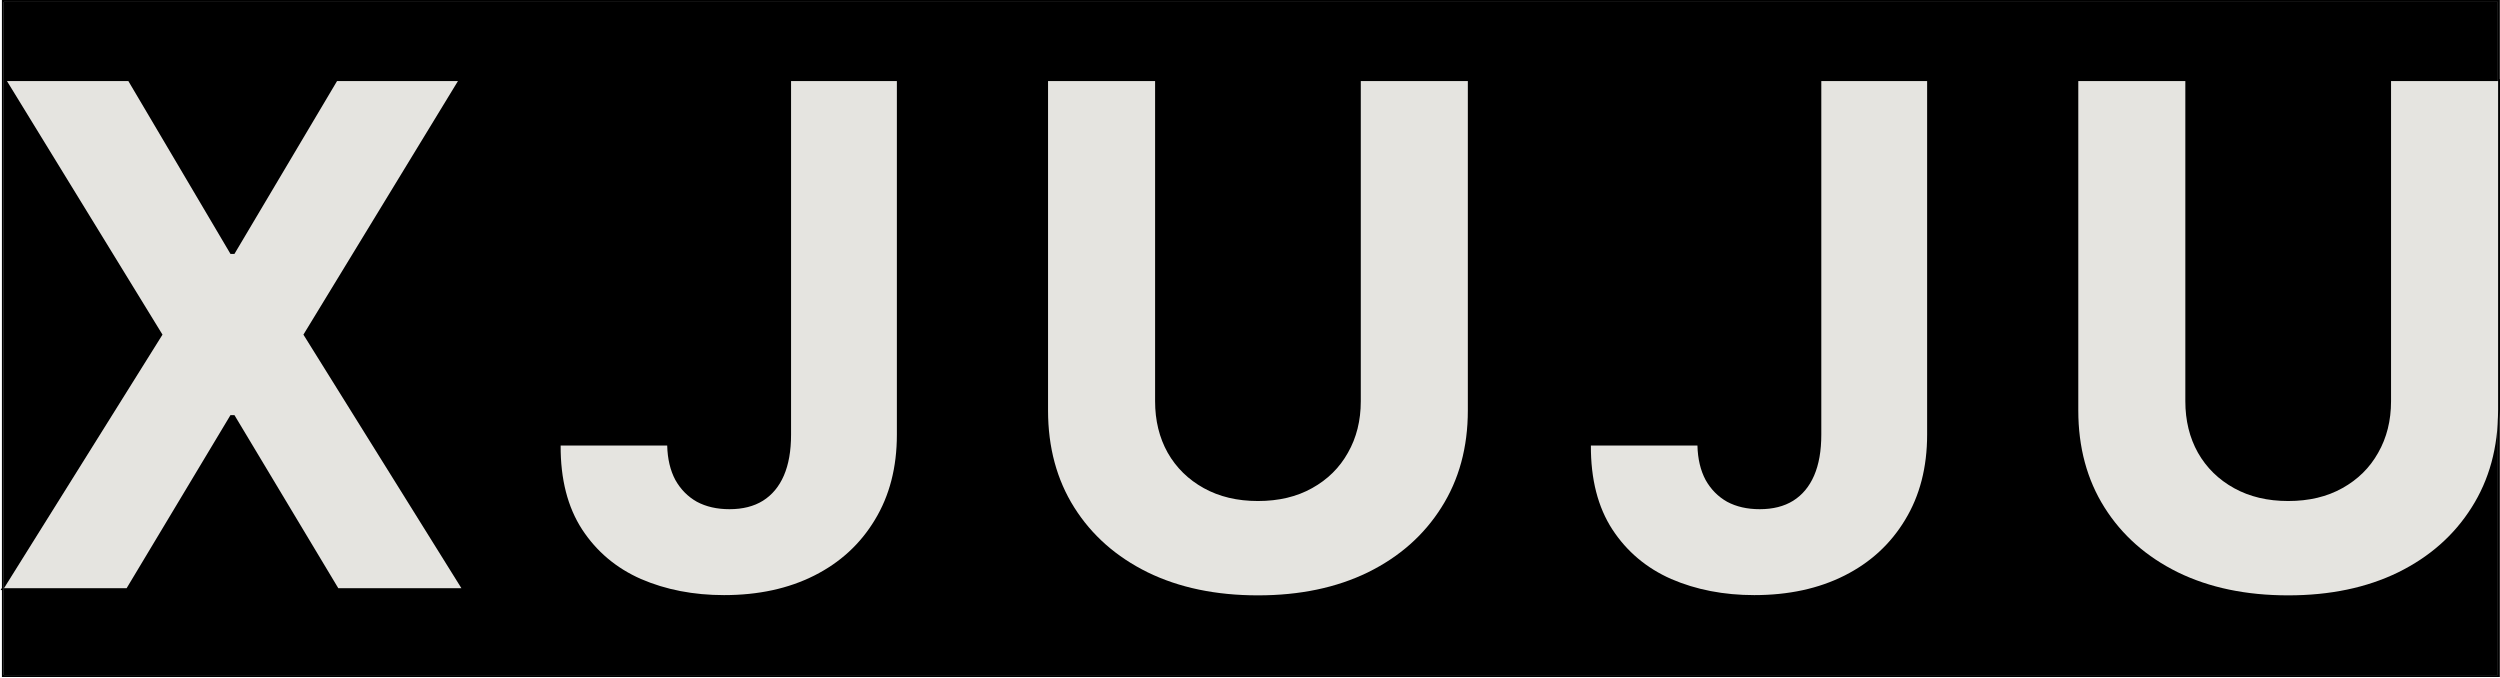 <?xml version="1.0" encoding="utf-8"?>
<svg xmlns="http://www.w3.org/2000/svg" fill="none" height="100%" overflow="visible" preserveAspectRatio="none" style="display: block;" viewBox="0 0 1306 354" width="100%">
<g id="Vector">
<path d="M2 1H1304.9V352.668H2V1Z" fill="black"/>
<path d="M67.062 42.362L120.403 132.646H122.469L176.068 42.362H239.224L158.503 174.813L241.032 307.263H176.714L122.469 216.85H120.403L66.158 307.263H2.098L84.885 174.813L3.648 42.362H67.062Z" fill="#E5E4E0"/>
<path d="M413.25 42.362H468.528V227.068C468.528 244.142 464.697 258.974 457.033 271.563C449.456 284.153 438.909 293.854 425.391 300.666C411.873 307.479 396.159 310.885 378.25 310.885C362.321 310.885 347.856 308.082 334.854 302.477C321.939 296.786 311.693 288.163 304.116 276.608C296.539 264.967 292.793 250.351 292.879 232.76H348.545C348.717 239.744 350.137 245.737 352.807 250.739C355.562 255.654 359.307 259.448 364.043 262.121C368.865 264.708 374.547 266.002 381.091 266.002C387.979 266.002 393.791 264.536 398.527 261.604C403.349 258.586 407.008 254.188 409.505 248.411C412.002 242.633 413.25 235.519 413.25 227.068V42.362Z" fill="#E5E4E0"/>
<path d="M710.877 42.362H766.8V214.393C766.8 233.708 762.194 250.609 752.981 265.096C743.854 279.583 731.068 290.879 714.622 298.985C698.177 307.004 679.019 311.014 657.149 311.014C635.193 311.014 615.992 307.004 599.547 298.985C583.101 290.879 570.315 279.583 561.188 265.096C552.061 250.609 547.498 233.708 547.498 214.393V42.362H603.421V209.607C603.421 219.696 605.617 228.664 610.008 236.511C614.485 244.358 620.771 250.523 628.865 255.007C636.958 259.491 646.386 261.733 657.149 261.733C667.998 261.733 677.426 259.491 685.434 255.007C693.527 250.523 699.77 244.358 704.161 236.511C708.638 228.664 710.877 219.696 710.877 209.607V42.362Z" fill="#E5E4E0"/>
<path d="M951.45 42.362H1006.73V227.068C1006.73 244.142 1002.9 258.974 995.233 271.563C987.656 284.153 977.108 293.854 963.59 300.666C950.072 307.479 934.359 310.885 916.449 310.885C900.52 310.885 886.055 308.082 873.054 302.477C860.138 296.786 849.892 288.163 842.315 276.608C834.738 264.967 830.993 250.351 831.079 232.76H886.744C886.916 239.744 888.337 245.737 891.006 250.739C893.761 255.654 897.507 259.448 902.242 262.121C907.064 264.708 912.747 266.002 919.291 266.002C926.179 266.002 931.991 264.536 936.726 261.604C941.548 258.586 945.207 254.188 947.704 248.411C950.201 242.633 951.45 235.519 951.45 227.068V42.362Z" fill="#E5E4E0"/>
<path d="M1249.08 42.362H1305V214.393C1305 233.708 1300.39 250.609 1291.18 265.096C1282.05 279.583 1269.27 290.879 1252.82 298.985C1236.38 307.004 1217.22 311.014 1195.35 311.014C1173.39 311.014 1154.19 307.004 1137.75 298.985C1121.3 290.879 1108.51 279.583 1099.39 265.096C1090.26 250.609 1085.7 233.708 1085.7 214.393V42.362H1141.62V209.607C1141.62 219.696 1143.82 228.664 1148.21 236.511C1152.68 244.358 1158.97 250.523 1167.06 255.007C1175.16 259.491 1184.59 261.733 1195.35 261.733C1206.2 261.733 1215.63 259.491 1223.63 255.007C1231.73 250.523 1237.97 244.358 1242.36 236.511C1246.84 228.664 1249.08 219.696 1249.08 209.607V42.362Z" fill="#E5E4E0"/>
<path d="M1305.4 0.5V41.862H1305.5V214.393C1305.5 215.991 1305.47 217.573 1305.4 219.139V353.168H1.5V307.763H1.196L1.5 307.276V0.5H1305.4Z" stroke="black"/>
</g>
</svg>